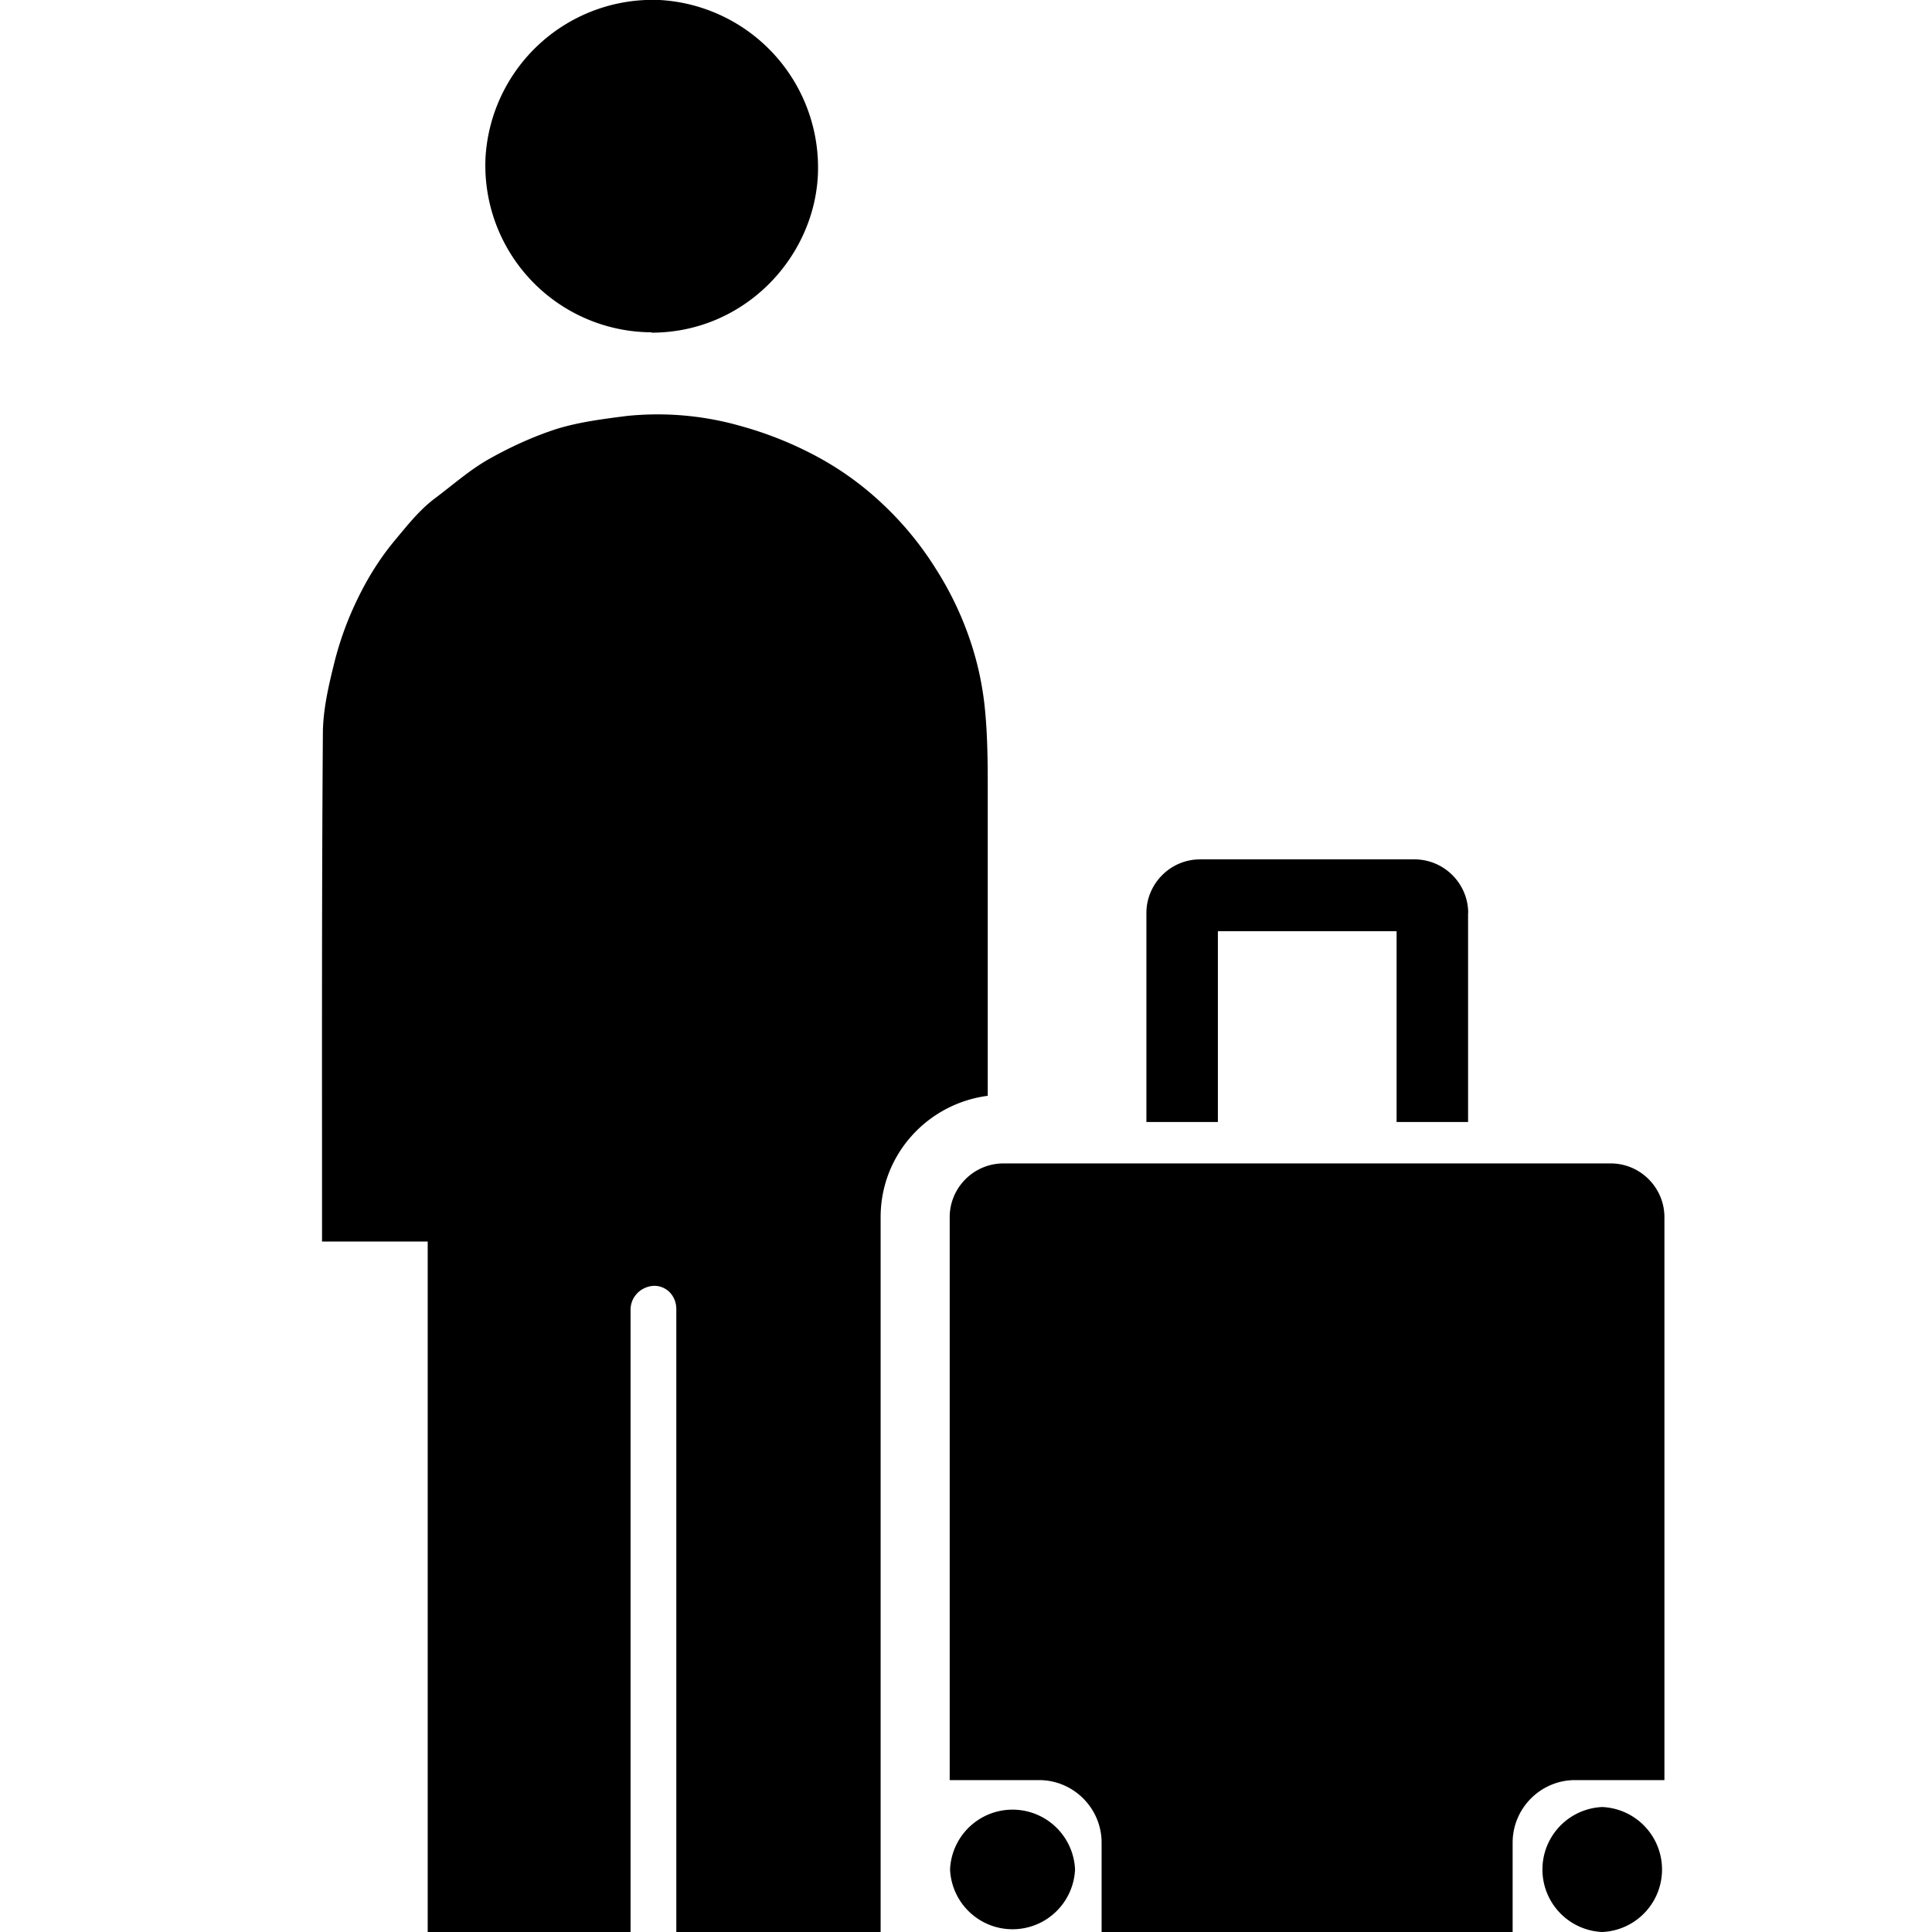 <svg width="16" height="16" viewBox="0 0 16 16" fill="none" xmlns="http://www.w3.org/2000/svg">
    <g clip-path="url(#o75cox7gua)">
        <path d="M8.903 15.482a.518.518 0 0 1-1.035 0 .518.518 0 0 1 1.035 0zm4.366-.517a.518.518 0 0 0 0 1.035.518.518 0 0 0 0-1.035zm-1.11-7.403c0-.245-.2-.445-.445-.445H9.938c-.244 0-.444.2-.444.445v1.73h.592v-1.58h1.48v1.58h.592v-1.73h.002zM8.31 9.635c-.245 0-.445.2-.445.445v4.662h.74c.285 0 .518.233.518.518V16h3.404v-.74c0-.285.232-.518.517-.518h.74V10.08c0-.245-.2-.445-.445-.445H8.308h.002zm-2.914-6.88c.76 0 1.34-.61 1.377-1.298A1.39 1.39 0 0 0 5.463 0a1.387 1.387 0 0 0-1.442 1.302 1.382 1.382 0 0 0 1.375 1.45v.003zm1.897 12.727V10.08c0-.518.388-.94.887-1.005V6.517c0-.22-.002-.442-.025-.662a2.538 2.538 0 0 0-.107-.51 2.707 2.707 0 0 0-.297-.633 2.69 2.69 0 0 0-.433-.53 2.554 2.554 0 0 0-.592-.422 3.026 3.026 0 0 0-.585-.23 2.506 2.506 0 0 0-.952-.085c-.195.025-.393.05-.578.107-.195.063-.385.15-.562.25-.16.09-.3.215-.447.325-.133.1-.233.23-.338.355-.132.16-.237.335-.322.518a2.69 2.69 0 0 0-.17.475c-.048.192-.095.39-.098.585-.01 1.375-.007 2.747-.007 4.117v.105h.875V16h1.68v-5.155a.197.197 0 0 1 .122-.18c.127-.055.257.037.257.177V16h1.692v-.518z" fill="#000"/>
    </g>
    <defs>
        <clipPath id="o75cox7gua">
            <path fill="#fff" d="M0 0h16v16H0z"/>
        </clipPath>
    </defs>
</svg>
